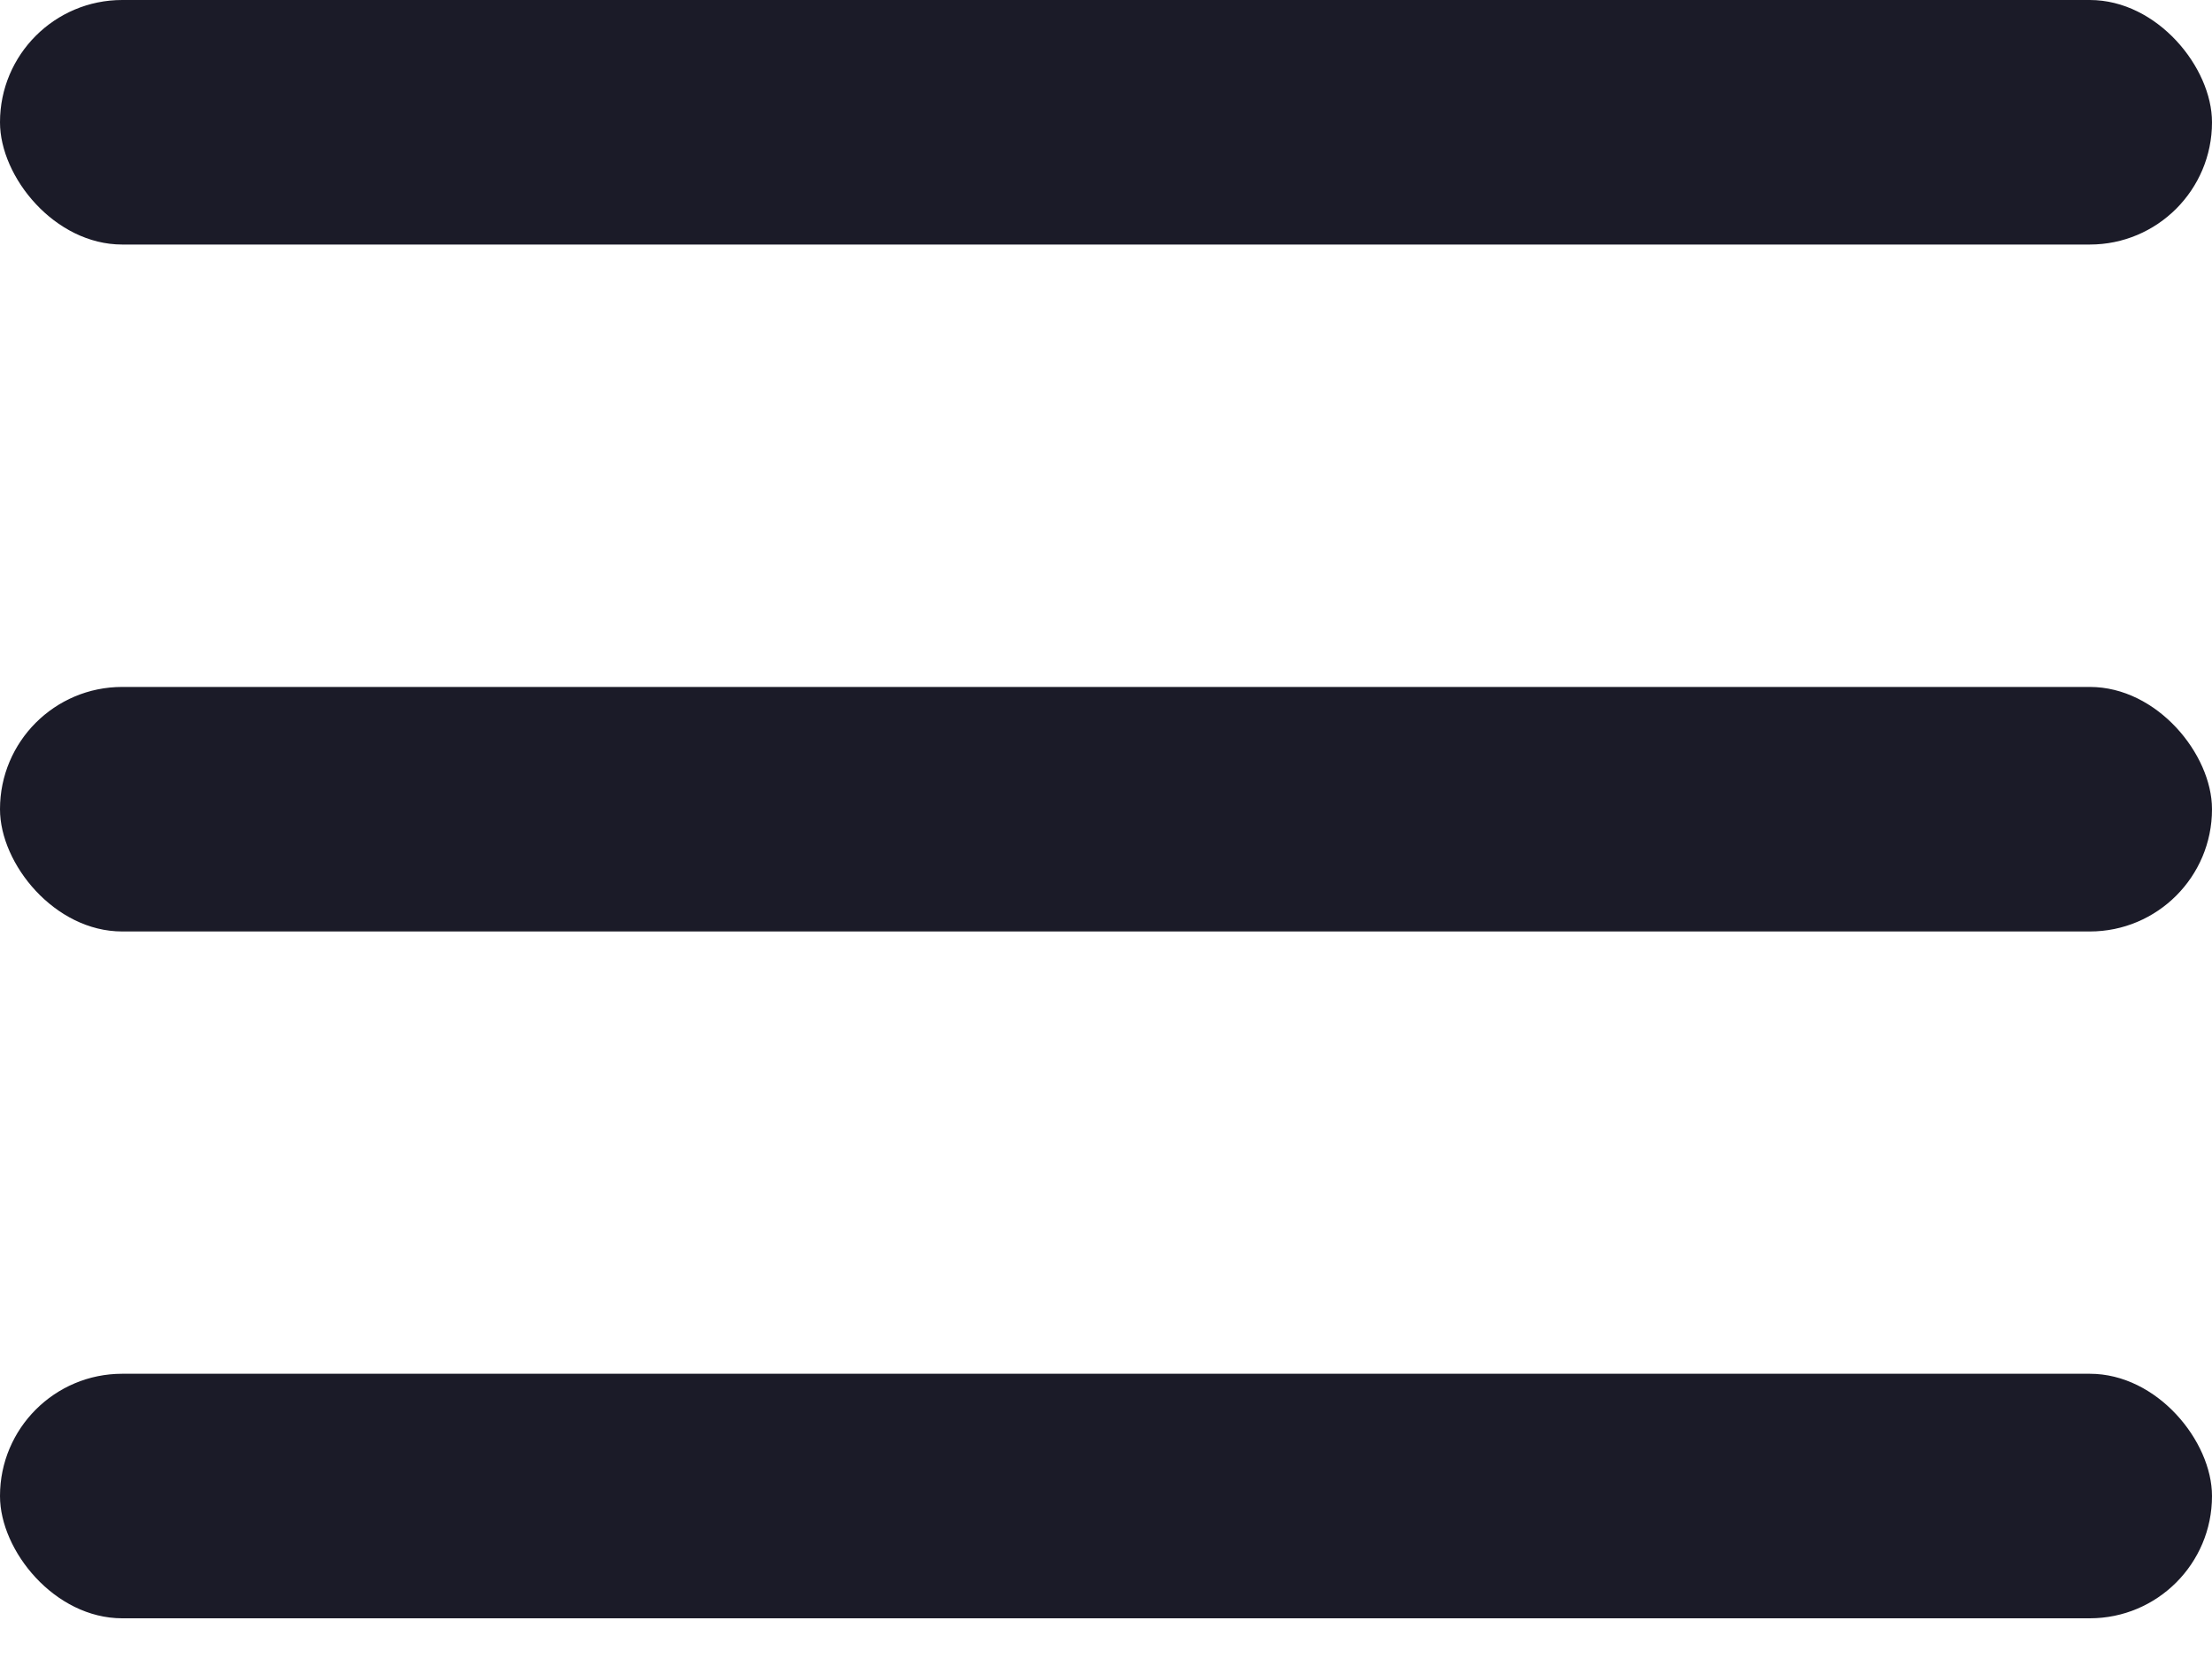 <svg width="20" height="15" viewBox="0 0 20 15" fill="none" xmlns="http://www.w3.org/2000/svg">
<rect width="20" height="2.211" rx="1.105" fill="#1B1B28"/>
<rect y="6.211" width="20" height="2.211" rx="1.105" fill="#1B1B28"/>
<rect y="12.421" width="20" height="2.211" rx="1.105" fill="#1B1B28"/>
</svg>
